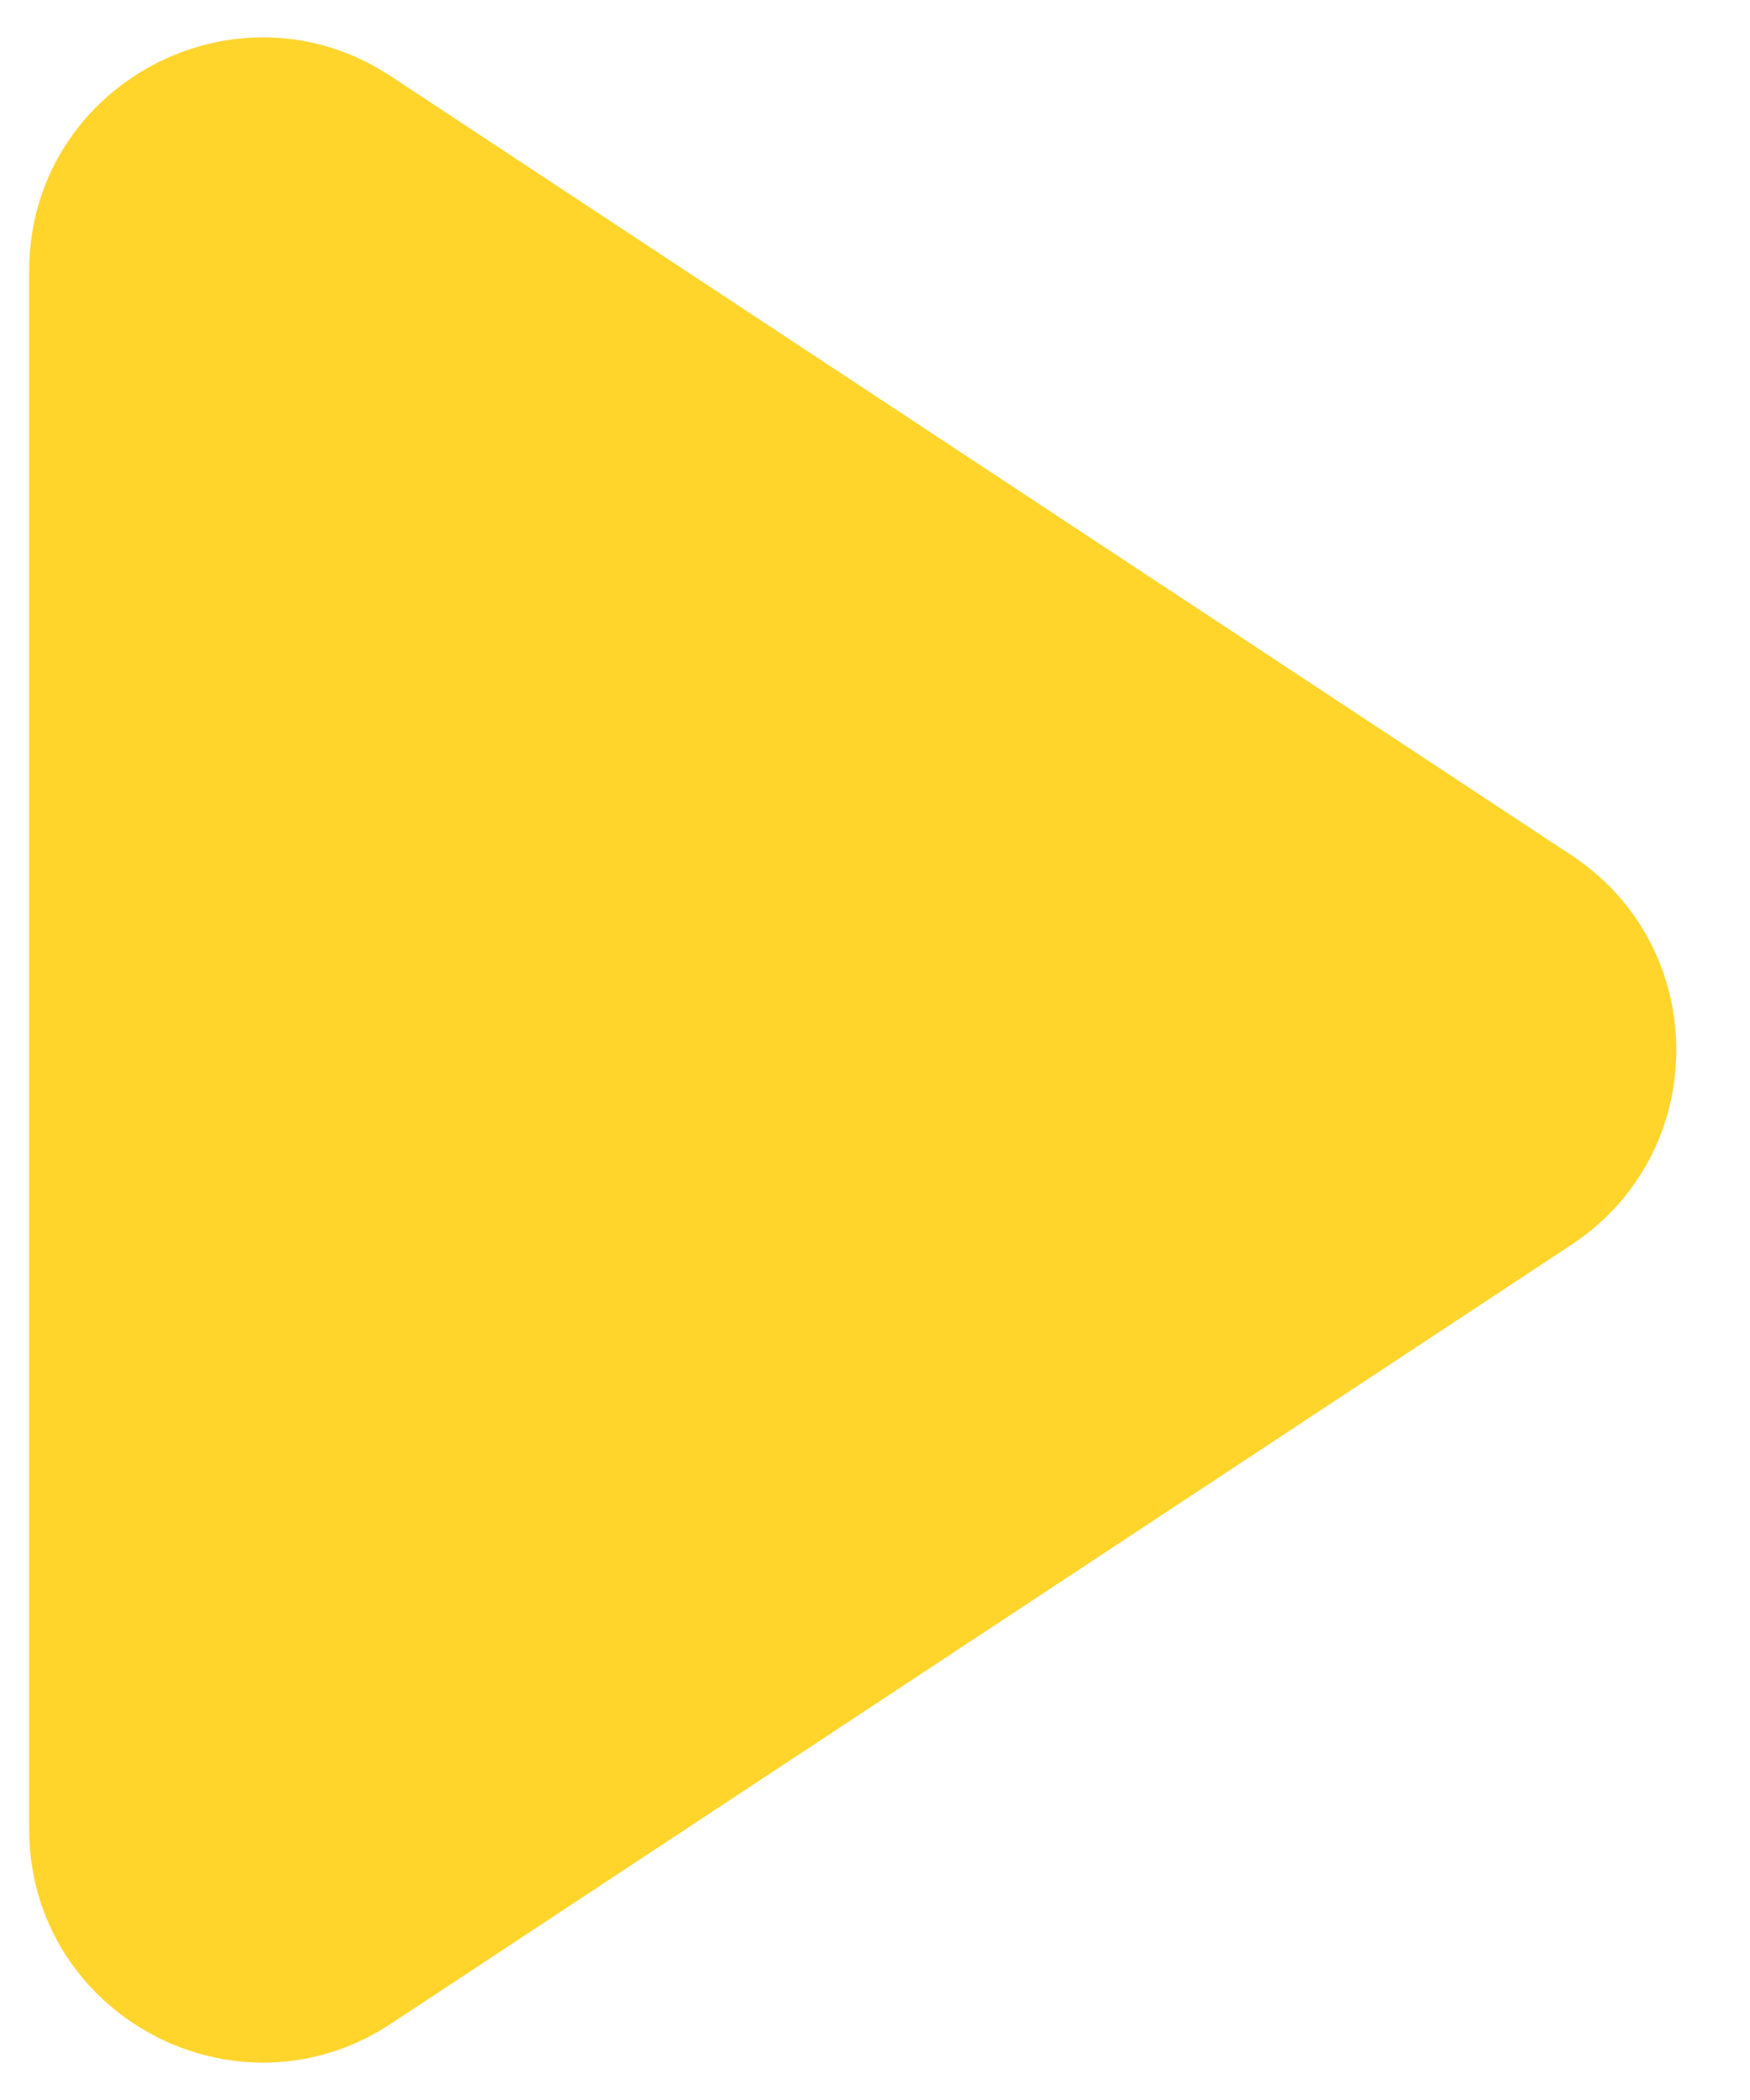 <svg width="15" height="18" viewBox="0 0 15 18" fill="none" xmlns="http://www.w3.org/2000/svg">
<path d="M13.47 7.331C14.668 8.121 14.668 9.879 13.47 10.669L3.351 17.346C2.022 18.223 0.25 17.27 0.25 15.677L0.25 2.323C0.25 0.73 2.022 -0.223 3.351 0.654L13.47 7.331Z" fill="#FFD42B"/>
</svg>
